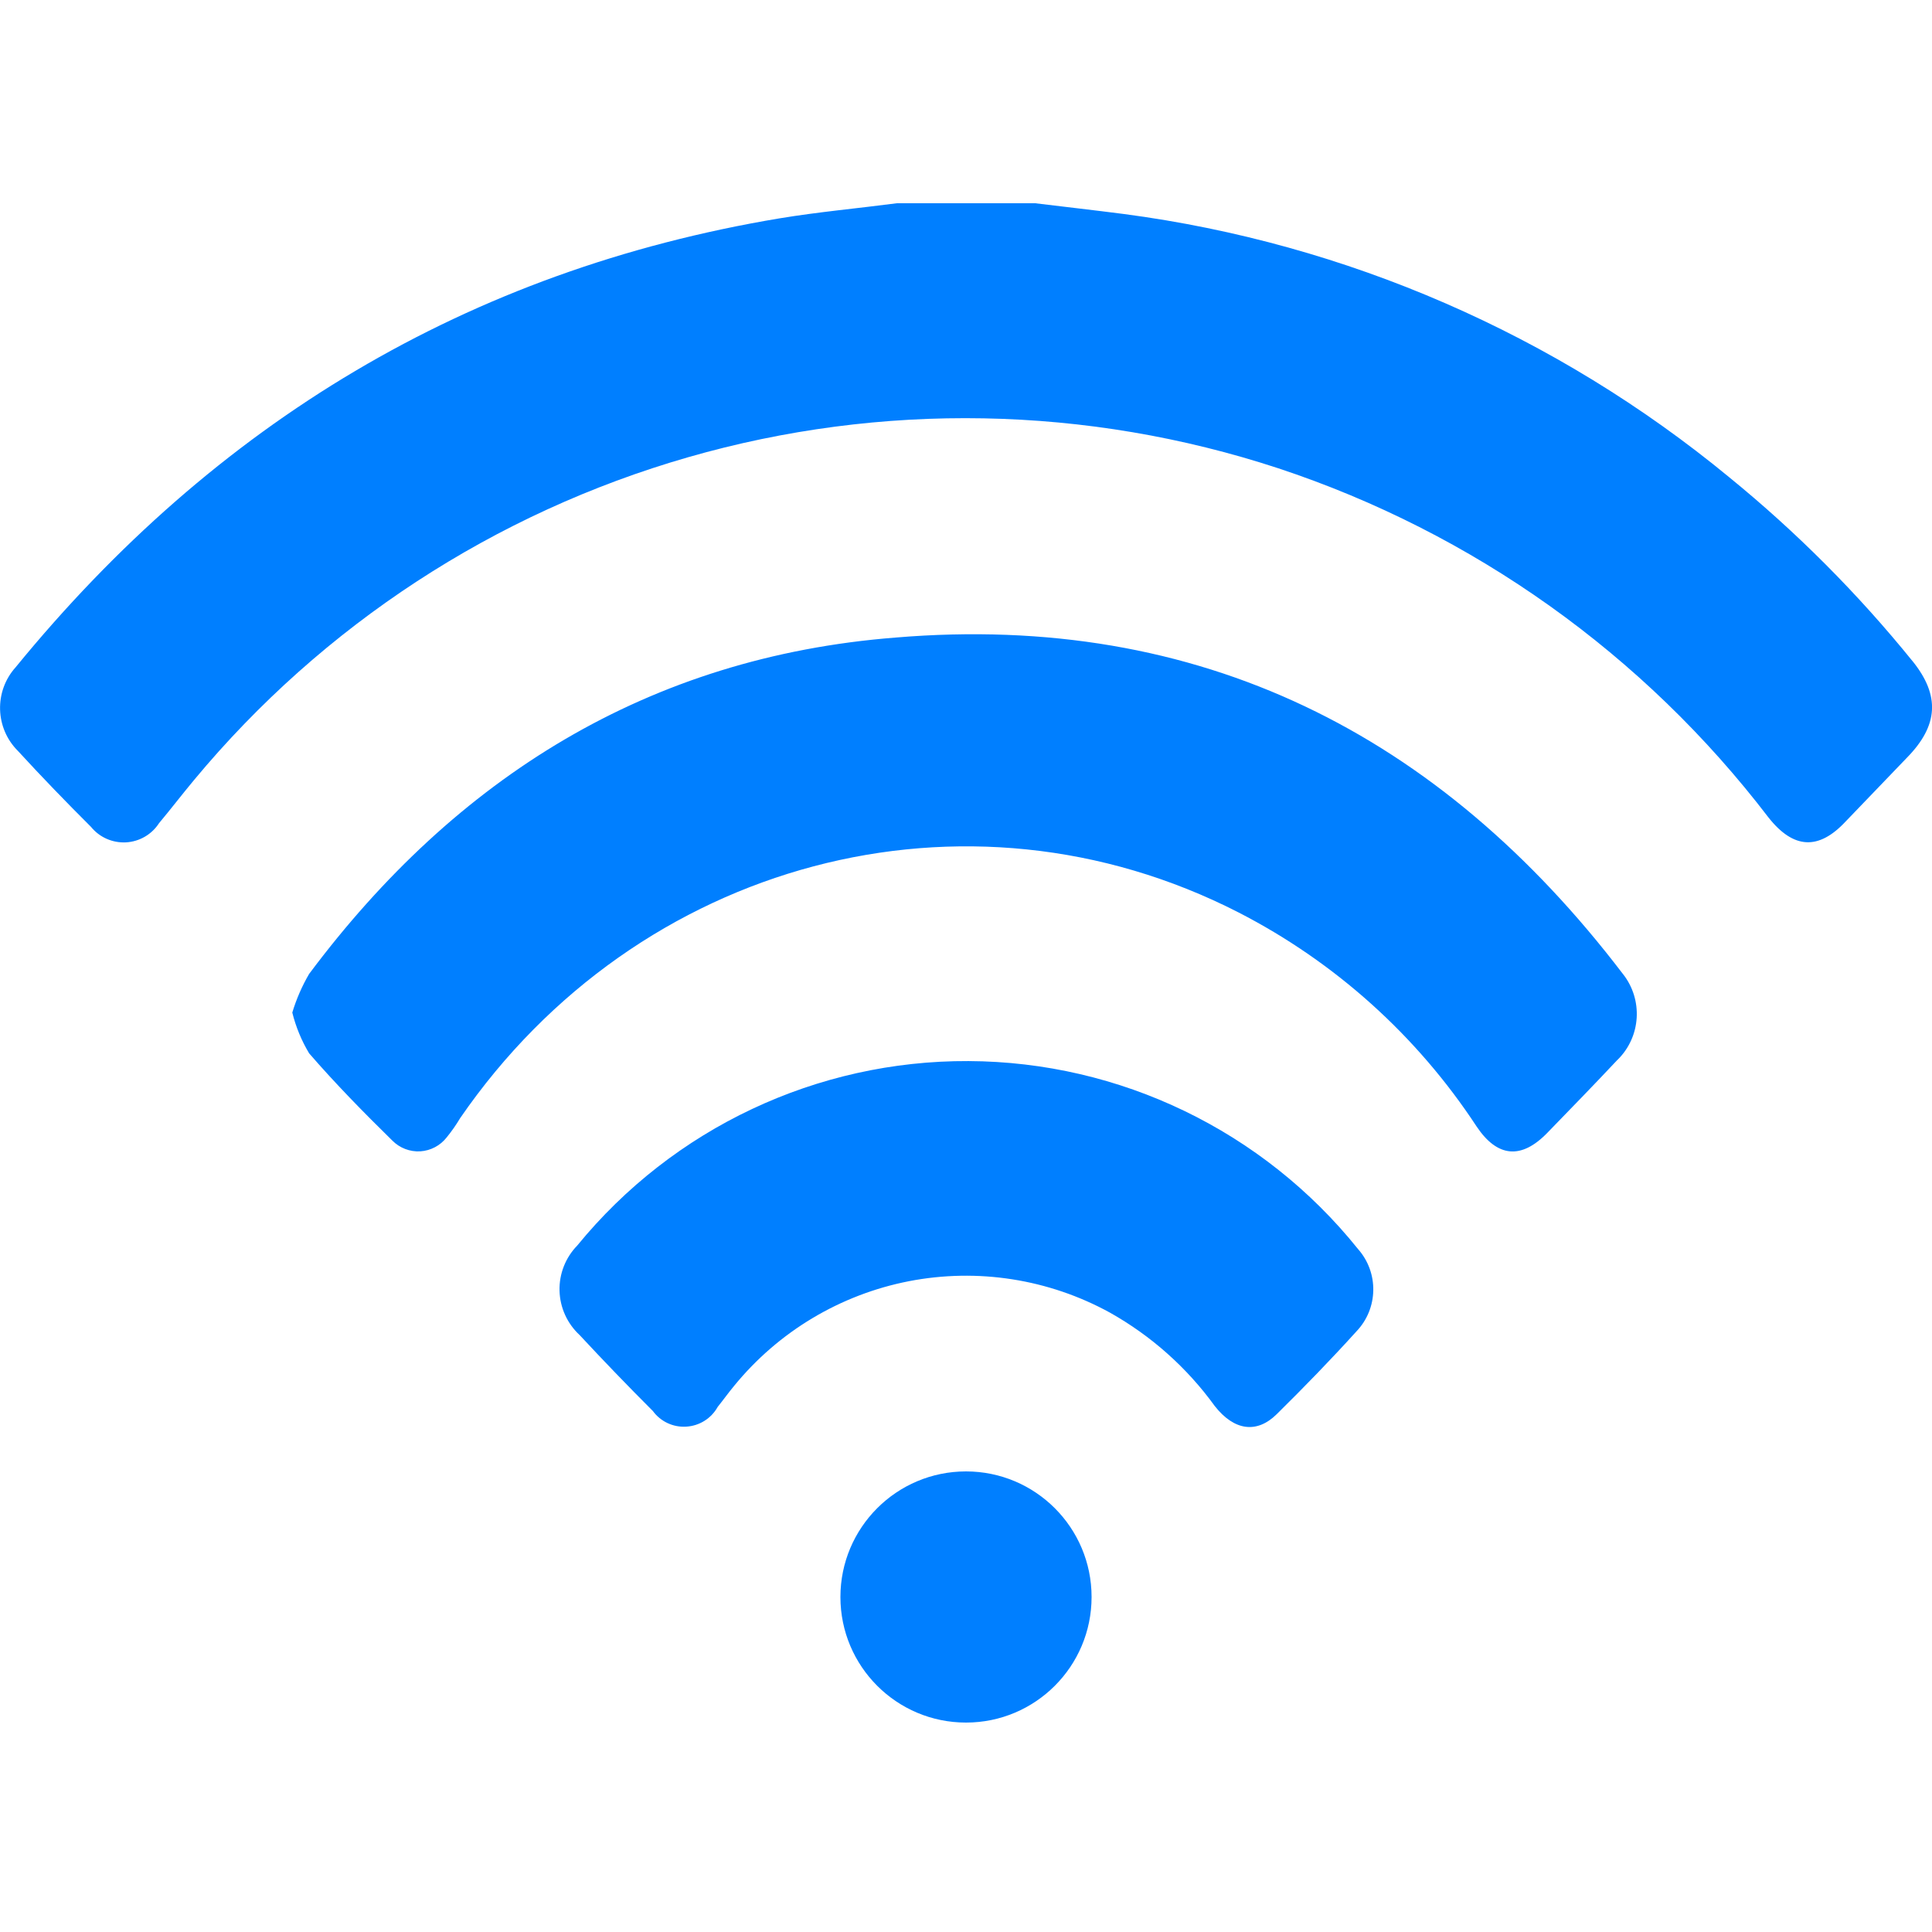 <?xml version="1.0" encoding="UTF-8"?>
<svg width="100pt" height="100pt" version="1.1" viewBox="0 0 100 100" xmlns="http://www.w3.org/2000/svg">
 <g fill="#007fff">
  <path d="m99 34.23c-2.828-3.496-6.012-6.691-9.5-9.531-8.961-7.383-19.812-12.102-31.32-13.621-1.539-0.199-3.07-0.371-4.609-0.559h-7.141c-2 0.262-4.059 0.449-6.07 0.781-16.168 2.699-29.238 10.621-39.551 23.238-1.121 1.246-1.066 3.152 0.121 4.332 1.23 1.34 2.488 2.641 3.781 3.93 0.438 0.539 1.109 0.836 1.809 0.801 0.695-0.039 1.332-0.406 1.711-0.992 0.609-0.73 1.191-1.488 1.809-2.231 6.656-8.012 15.566-13.832 25.574-16.711 10.008-2.879 20.652-2.68 30.547 0.57 10.082 3.336 18.922 9.633 25.371 18.07 1.301 1.648 2.602 1.711 4 0.211l3.16-3.289c1.648-1.672 1.73-3.231 0.309-5zm-15 16.18c-9.461-12.41-21.898-18.73-37.648-17.41-12.762 1-22.75 7.238-30.352 17.41-0.367 0.629-0.66 1.301-0.871 2 0.184 0.742 0.477 1.453 0.871 2.109 1.359 1.57 2.82 3.059 4.309 4.519 0.379 0.383 0.906 0.586 1.445 0.555 0.539-0.035 1.035-0.297 1.367-0.723 0.258-0.316 0.492-0.652 0.699-1 9.18-13.332 26.18-17.871 40.289-10.641 4.996 2.566 9.238 6.383 12.32 11.078 1.078 1.609 2.32 1.711 3.66 0.328 1.34-1.379 2.441-2.512 3.641-3.789v0.004c1.211-1.195 1.324-3.109 0.27-4.441zm-13.711 14.238c-4.91-6.117-12.316-9.691-20.16-9.727s-15.285 3.473-20.25 9.547c-0.609 0.625-0.941 1.469-0.918 2.34 0.023 0.875 0.398 1.699 1.039 2.293 1.238 1.332 2.5 2.641 3.781 3.922v-0.004c0.398 0.555 1.055 0.867 1.738 0.824 0.684-0.039 1.297-0.426 1.629-1.023 0.289-0.359 0.559-0.738 0.852-1.09 2.289-2.805 5.488-4.719 9.039-5.414 3.555-0.691 7.238-0.117 10.41 1.625 2.141 1.203 3.992 2.852 5.43 4.84 1 1.27 2.172 1.441 3.211 0.41 1.41-1.391 2.789-2.809 4.121-4.281 1.129-1.184 1.164-3.035 0.078-4.262z"/>
  <path d="m56.5 82.66c0 3.59-2.91 6.5-6.5 6.5s-6.5-2.91-6.5-6.5 2.91-6.5 6.5-6.5 6.5 2.91 6.5 6.5"/>
 </g>
</svg>
